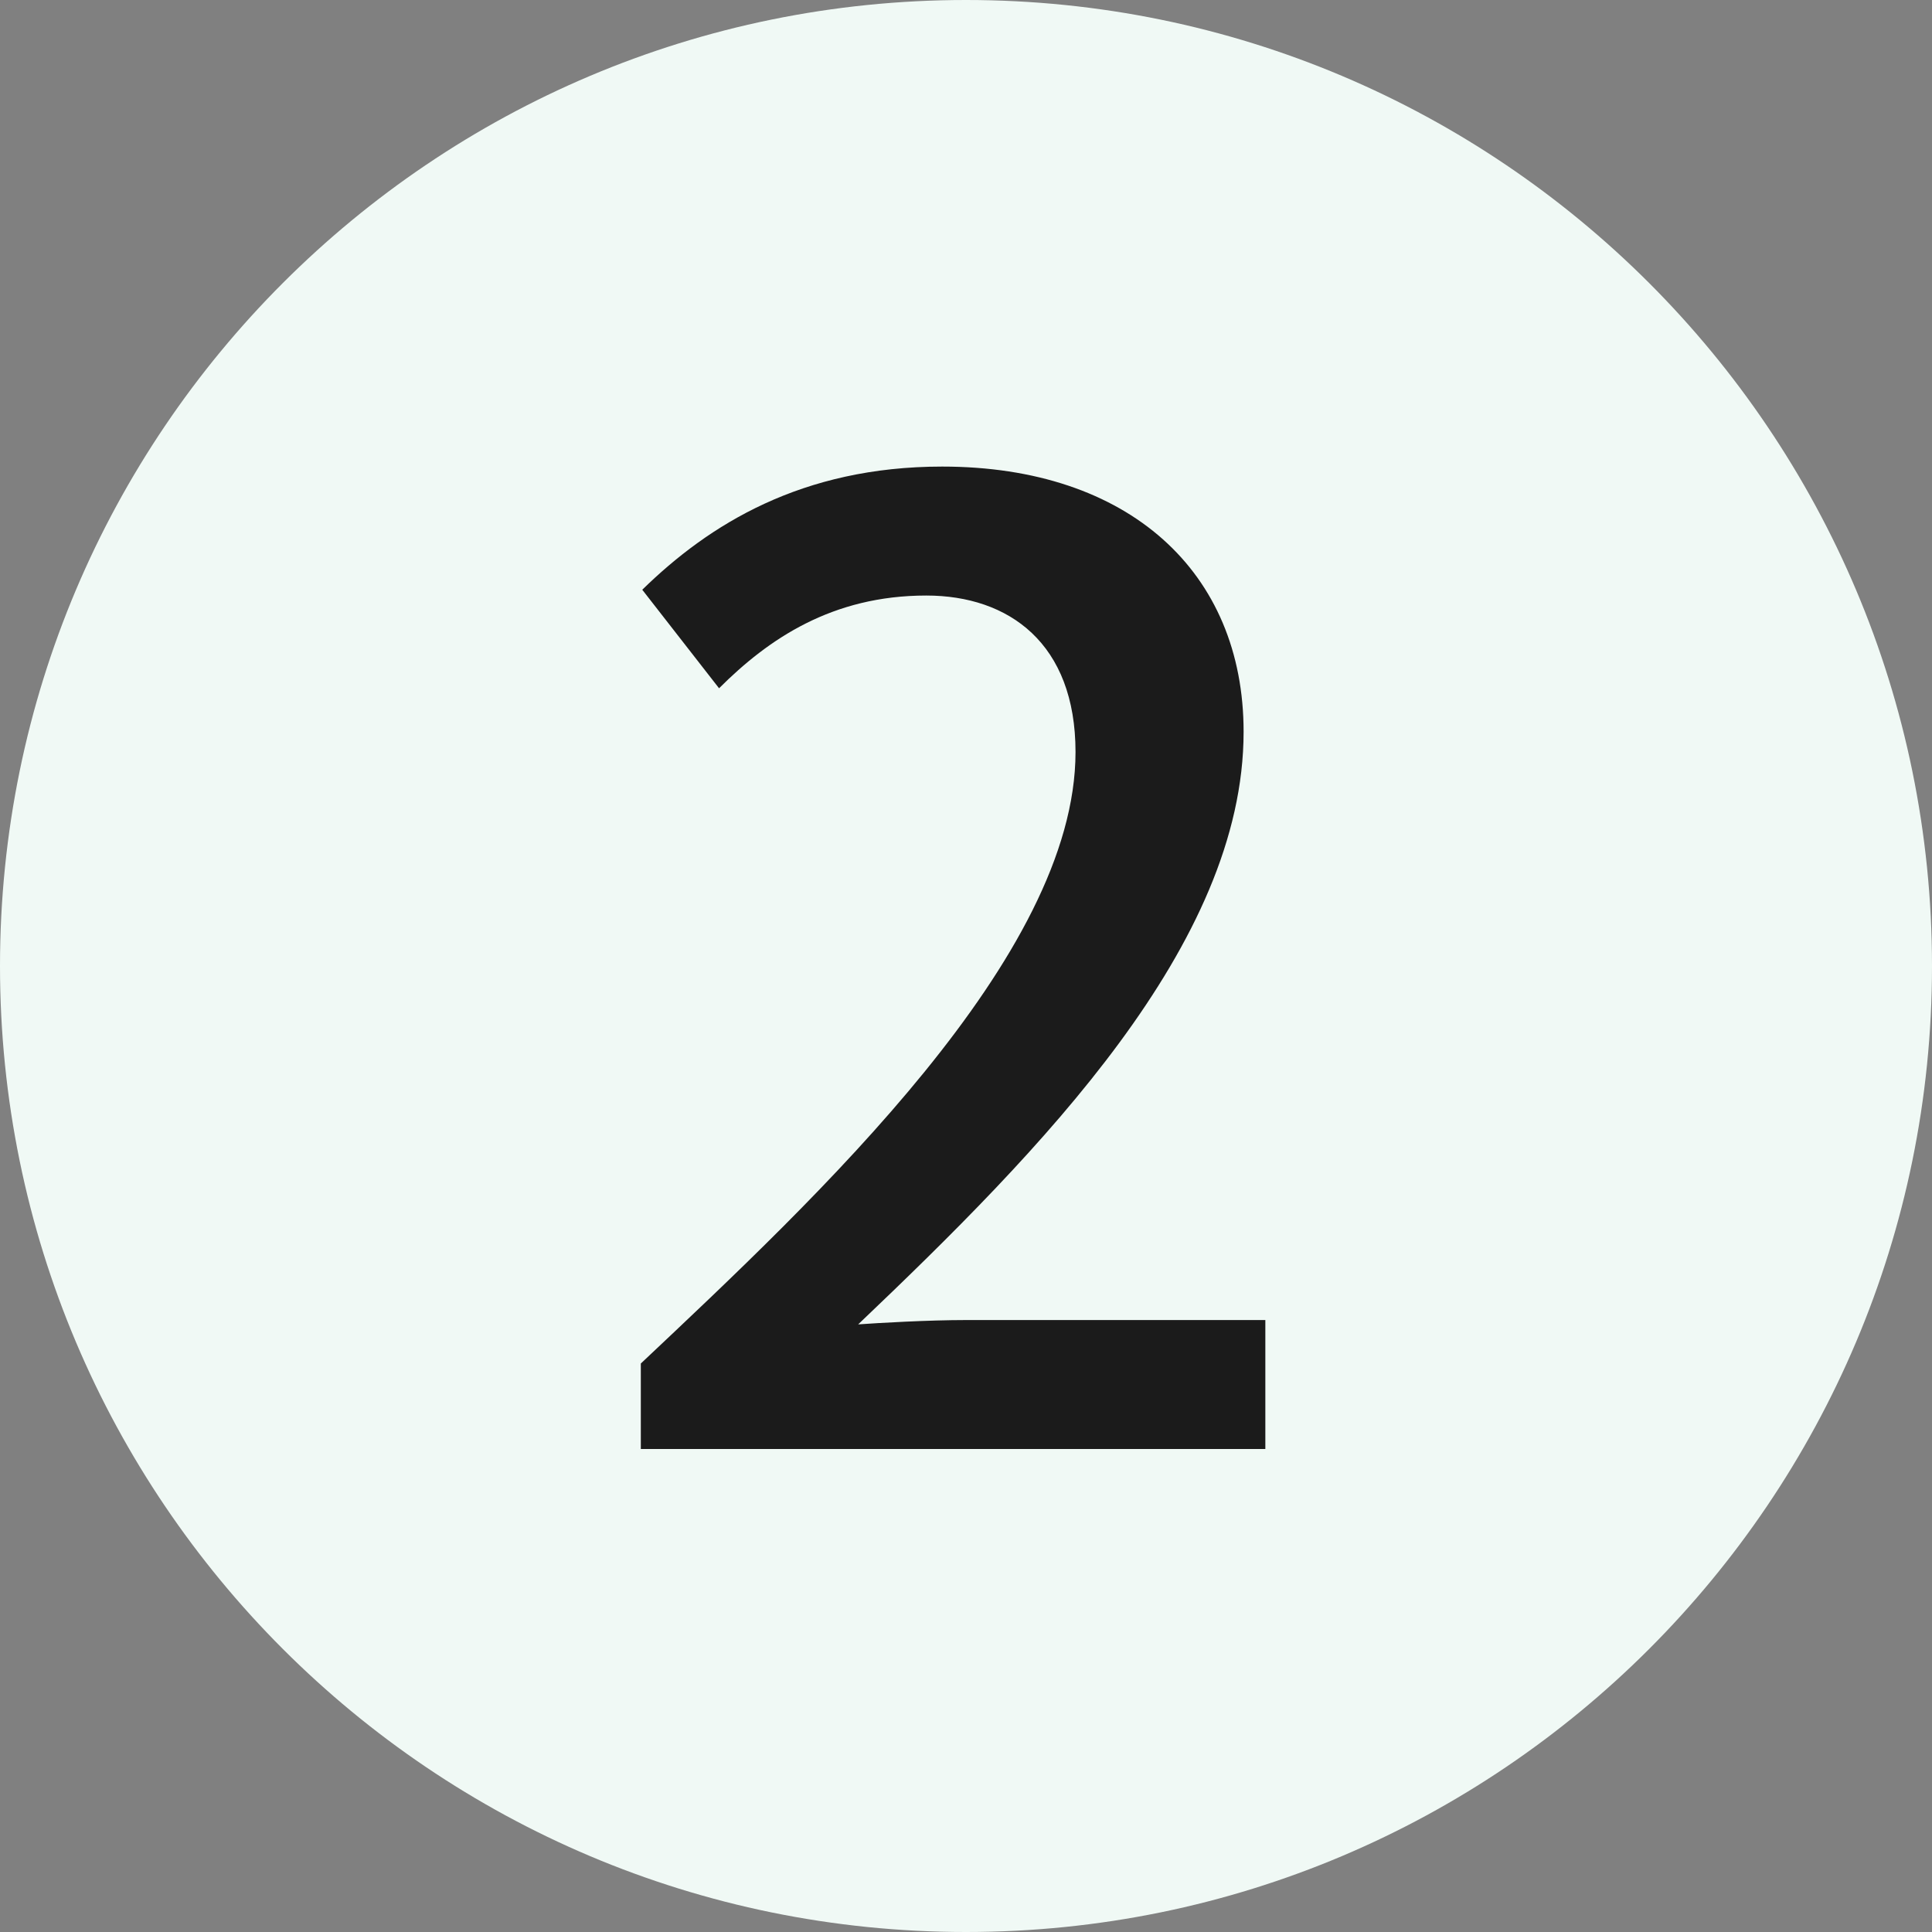 <svg width="64" height="64" viewBox="0 0 64 64" fill="none" xmlns="http://www.w3.org/2000/svg">
<rect x="0" y="0" width="64" height="64" fill="#808080" stroke="none"/>
<path d="M64 32C64 49.673 49.673 64 32 64C14.327 64 0 49.673 0 32C0 14.327 14.327 0 32 0C49.673 0 64 14.327 64 32Z" fill="#F0F9F5"/>
<path d="M21.228 48H41.916V43.728H32.028C30.732 43.728 29.1 43.824 28.428 43.872C34.476 38.112 41.196 31.296 41.196 24.24C41.196 18.96 37.404 15.456 31.212 15.456C26.556 15.456 23.484 17.376 21.276 19.536L23.82 22.8C25.452 21.168 27.564 19.728 30.684 19.728C33.42 19.728 35.628 21.312 35.628 24.912C35.628 31.68 27.084 39.648 21.228 45.168V48Z" fill="#1B1B1B"/>
</svg>

